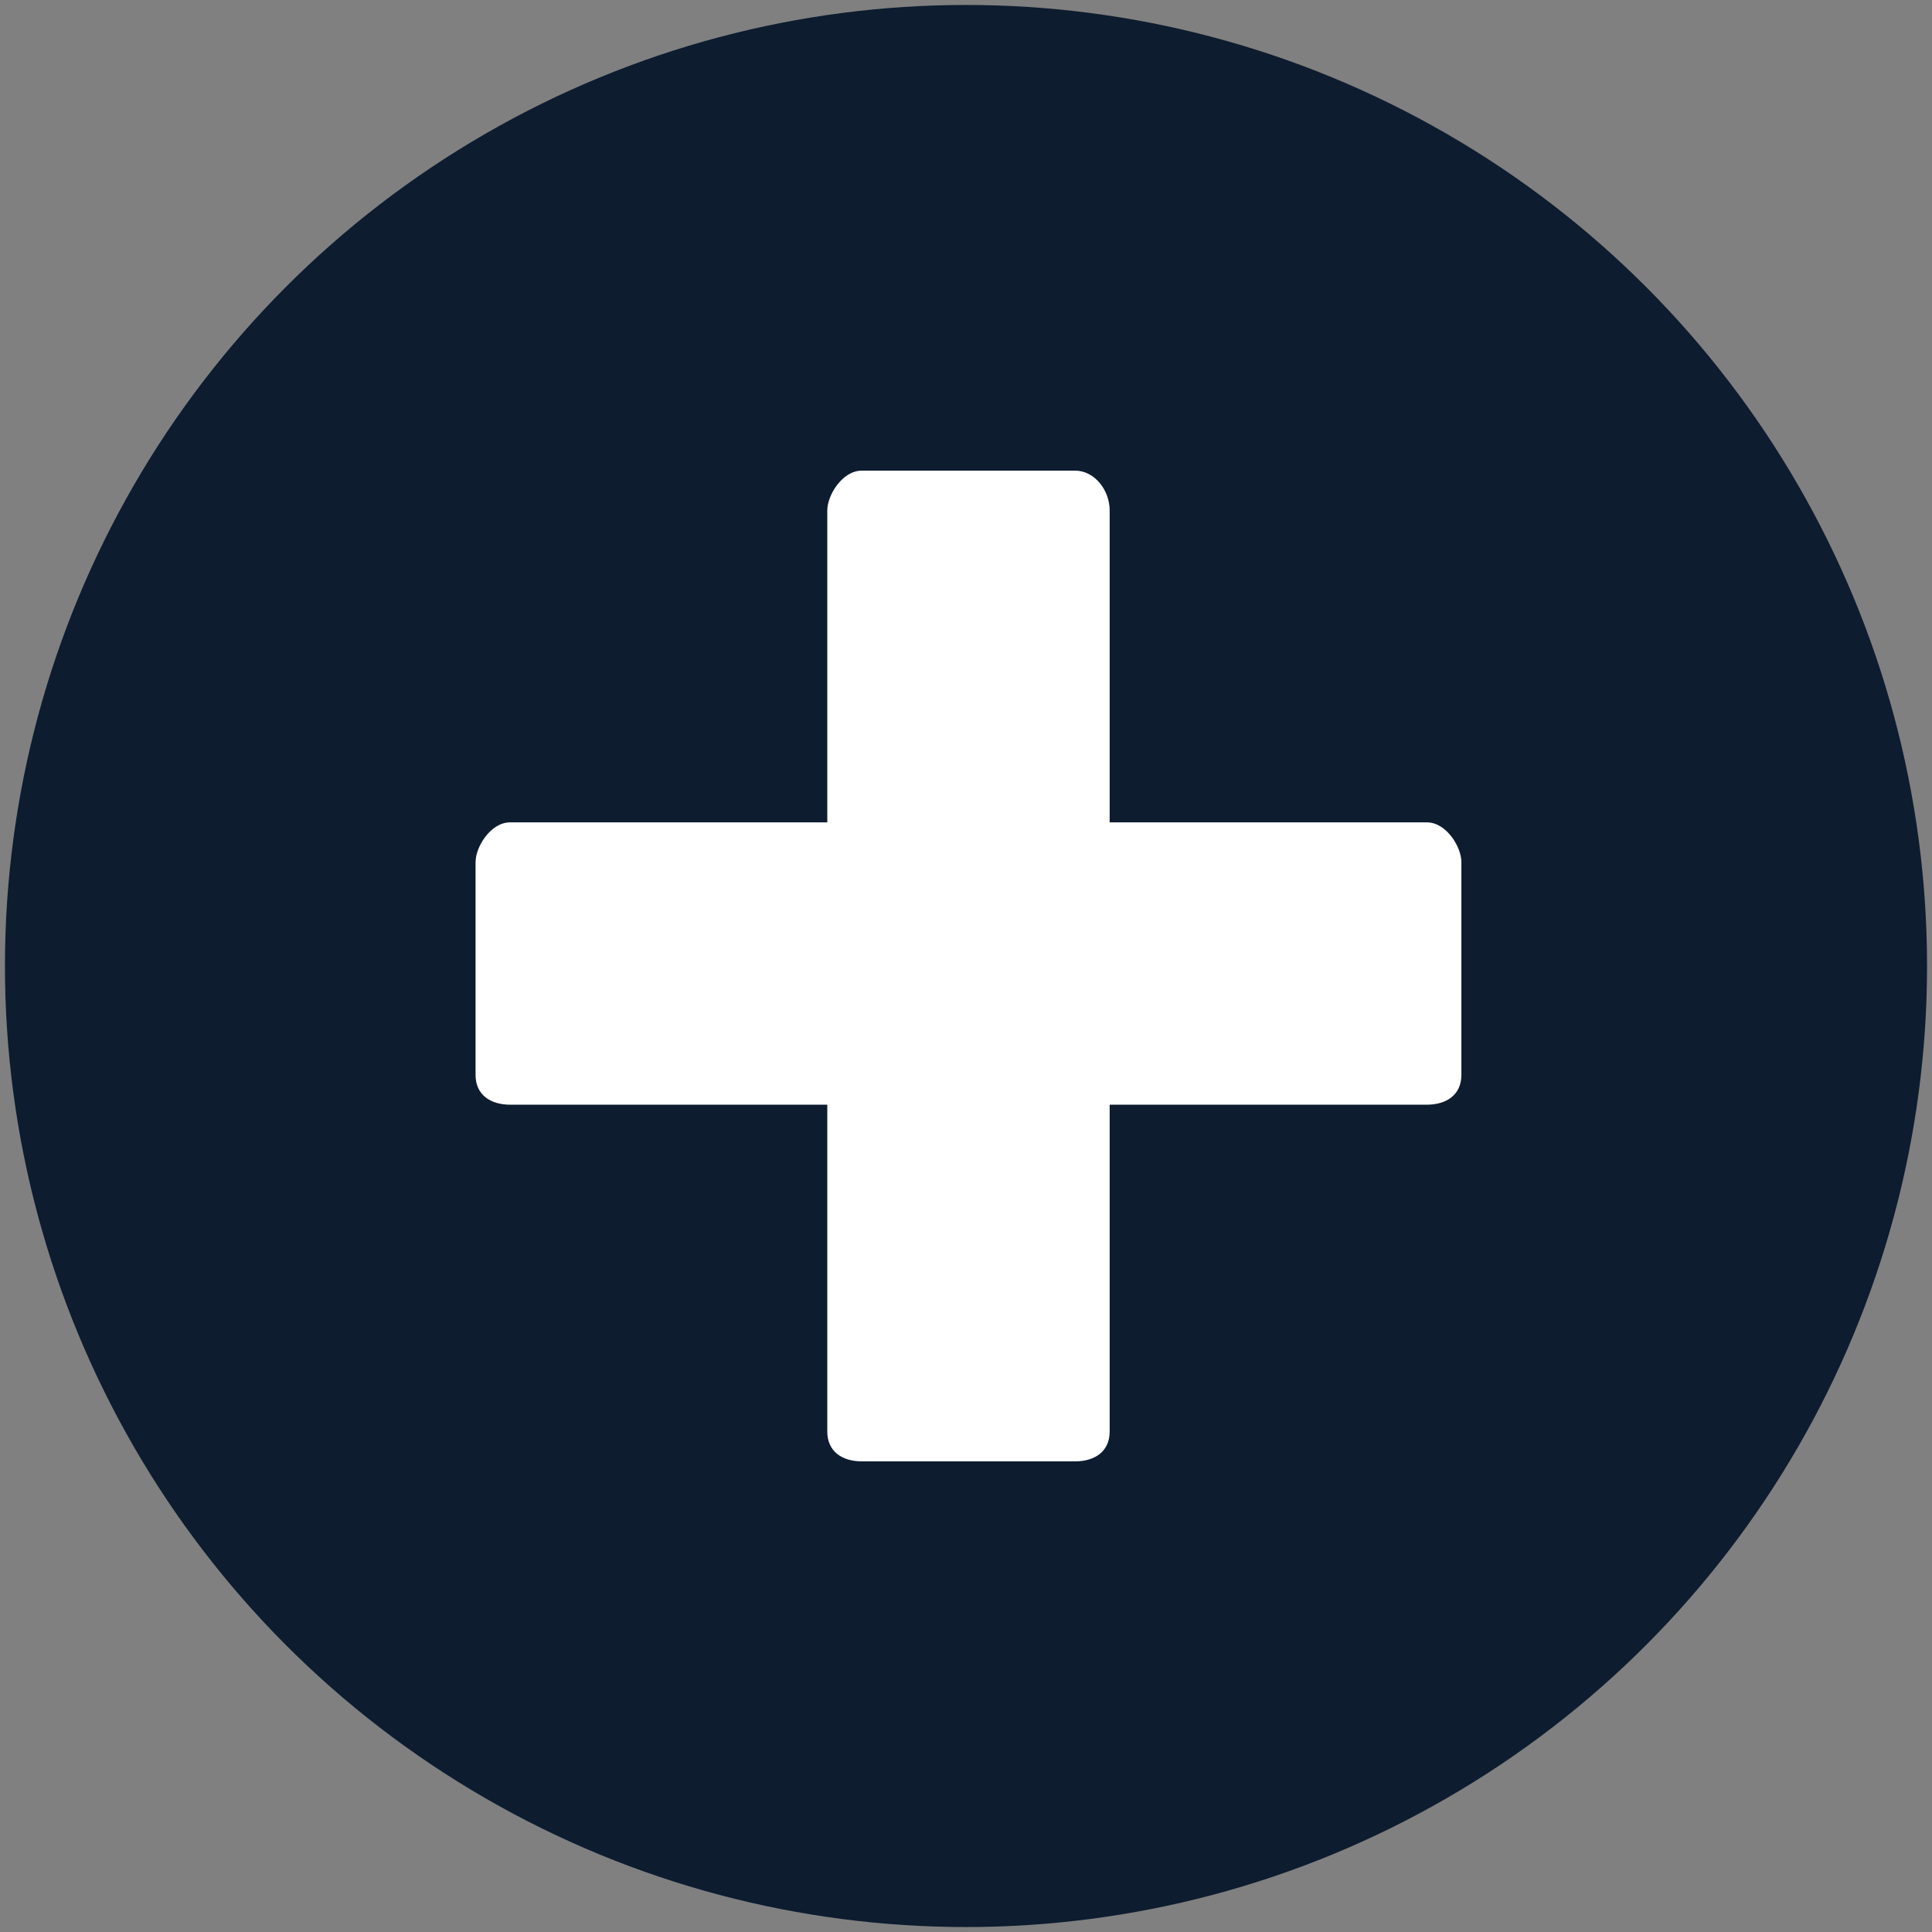 <?xml version="1.0" encoding="utf-8"?>
<!-- Generator: Adobe Illustrator 18.1.0, SVG Export Plug-In . SVG Version: 6.00 Build 0)  -->
<svg version="1.1" id="Layer_1" xmlns="http://www.w3.org/2000/svg" xmlns:xlink="http://www.w3.org/1999/xlink" x="0px" y="0px"
	 width="39px" height="39px" viewBox="0 0 39 39" enable-background="new 0 0 39 39" xml:space="preserve">
<rect x="0" y="0" width="39" height="39" fill="#808080" stroke="none"/>
<g>
	<circle fill="#0D1C2F" cx="19.5" cy="19.5" r="19.4"/>
	<path fill="#FFFFFF" d="M28.8,16.6h-6.4v-6.3c0-0.4-0.3-0.8-0.7-0.8h-4.3c-0.4,0-0.7,0.5-0.7,0.8v6.3h-6.4c-0.4,0-0.7,0.5-0.7,0.8
		v4.3c0,0.4,0.3,0.6,0.7,0.6h6.4v6.6c0,0.4,0.3,0.6,0.7,0.6h4.3c0.4,0,0.7-0.2,0.7-0.6v-6.6h6.4c0.4,0,0.7-0.2,0.7-0.6v-4.3
		C29.5,17.1,29.2,16.6,28.8,16.6z"/>
</g>
</svg>
